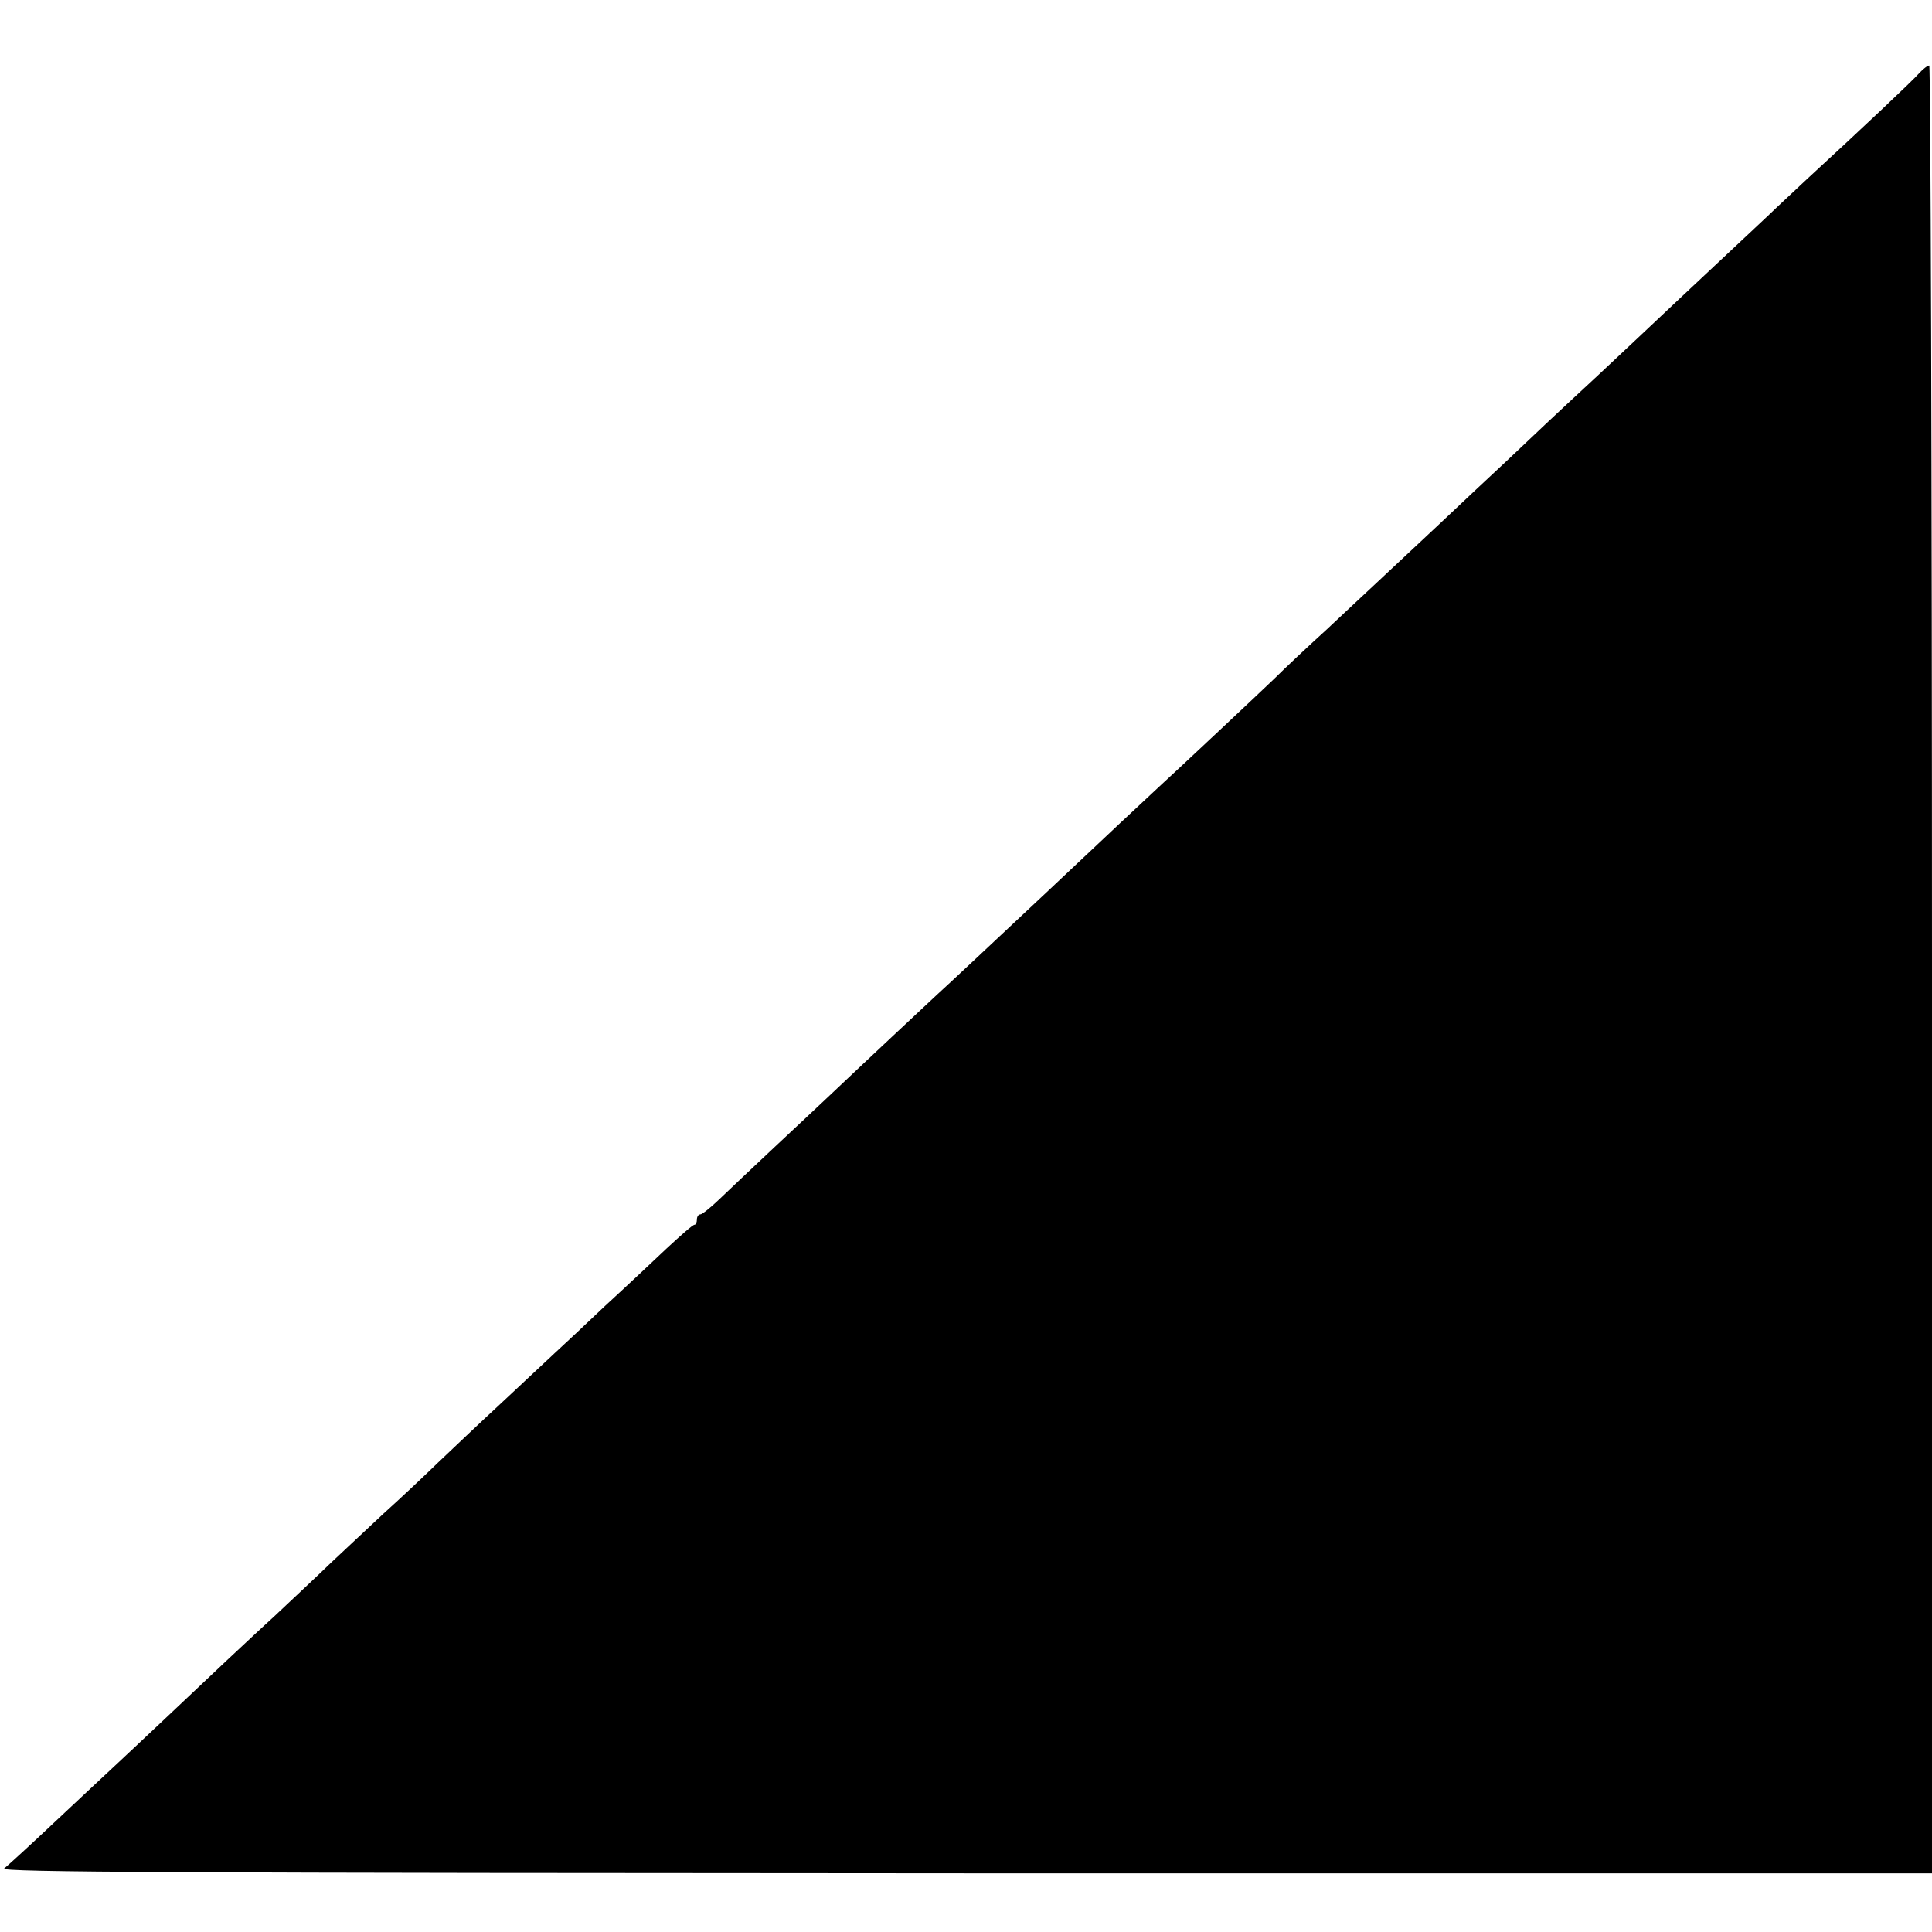 <?xml version="1.0" standalone="no"?>
<!DOCTYPE svg PUBLIC "-//W3C//DTD SVG 20010904//EN"
 "http://www.w3.org/TR/2001/REC-SVG-20010904/DTD/svg10.dtd">
<svg version="1.0" xmlns="http://www.w3.org/2000/svg"
 width="560pt" height="560pt" viewBox="0 0 560 560"
 preserveAspectRatio="xMidYMid meet">
<g transform="translate(0,560) scale(0.1,-0.1)"
fill="#000000" stroke="none">
<path d="M5563 5388 c-18 -21 -173 -167 -322 -304 -35 -33 -87 -81 -116 -109
-29 -27 -101 -95 -160 -150 -59 -55 -133 -125 -165 -155 -32 -30 -106 -100
-165 -155 -149 -138 -178 -166 -271 -254 -45 -42 -132 -123 -193 -181 -62 -58
-139 -130 -171 -160 -32 -30 -102 -95 -155 -145 -54 -49 -121 -112 -149 -140
-49 -47 -279 -263 -337 -316 -23 -21 -165 -154 -324 -304 -142 -133 -293 -275
-320 -299 -28 -26 -213 -199 -310 -291 -23 -22 -95 -89 -160 -150 -64 -60
-137 -129 -162 -153 -24 -23 -48 -42 -53 -42 -6 0 -10 -7 -10 -15 0 -8 -3 -15
-7 -15 -5 0 -40 -31 -80 -68 -39 -37 -120 -113 -180 -168 -59 -56 -124 -117
-144 -135 -20 -19 -89 -83 -154 -144 -65 -60 -148 -139 -186 -175 -37 -36
-107 -102 -156 -146 -48 -45 -118 -110 -155 -145 -36 -35 -110 -104 -163 -154
-54 -49 -116 -108 -140 -130 -75 -71 -285 -269 -324 -305 -21 -19 -97 -91
-170 -159 -73 -69 -140 -130 -149 -137 -14 -11 497 -13 2786 -14 l2802 0 0
2620 c0 1441 -4 2620 -8 2620 -5 0 -18 -10 -29 -22z"/>
</g>
</svg>
